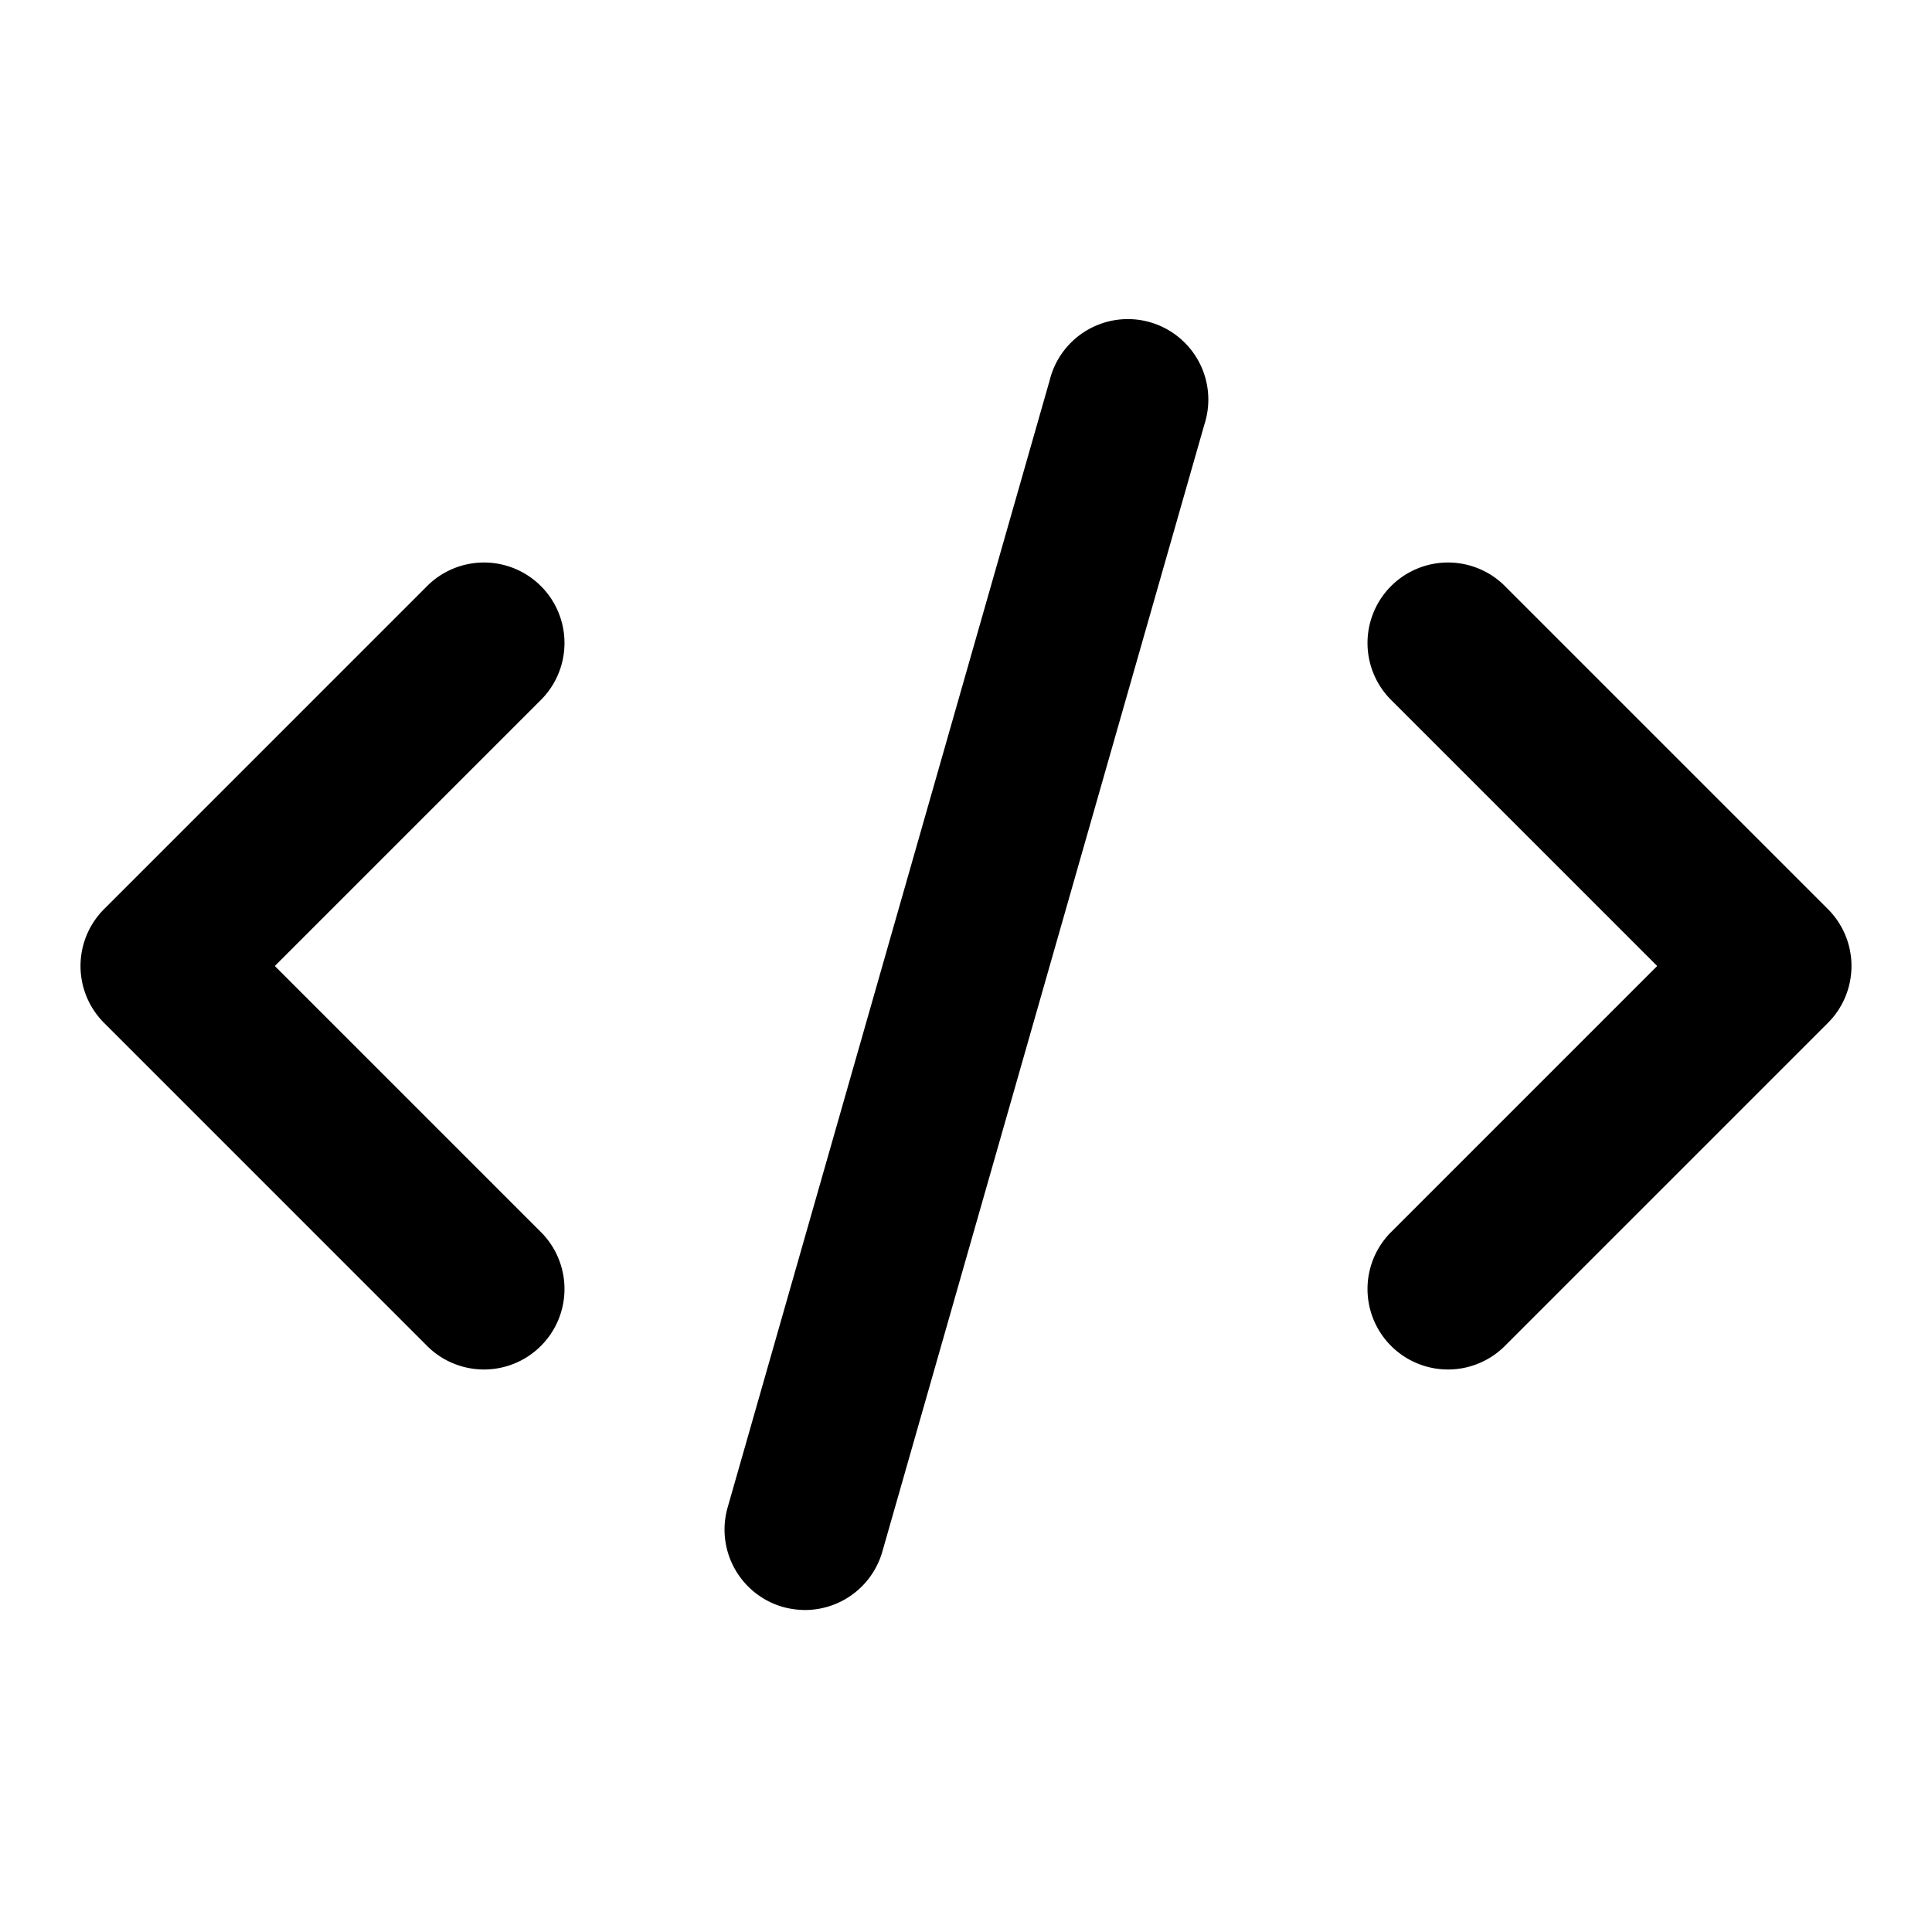 <svg xmlns="http://www.w3.org/2000/svg" height="512" viewBox="0 0 24 24" width="512"><path d="m1.293 12.707 4 4a1 1 0 1 0 1.414-1.414l-3.293-3.293 3.293-3.293a1 1 0 1 0 -1.414-1.414l-4 4a1 1 0 0 0 0 1.414z"></path><path d="m18.707 7.293a1 1 0 1 0 -1.414 1.414l3.293 3.293-3.293 3.293a1 1 0 1 0 1.414 1.414l4-4a1 1 0 0 0 0-1.414z"></path><path d="m13.039 4.726-4 14a1 1 0 0 0 .686 1.236 1.053 1.053 0 0 0 .275.038 1 1 0 0 0 .961-.726l4-14a1 1 0 1 0 -1.922-.548z"></path></svg>
